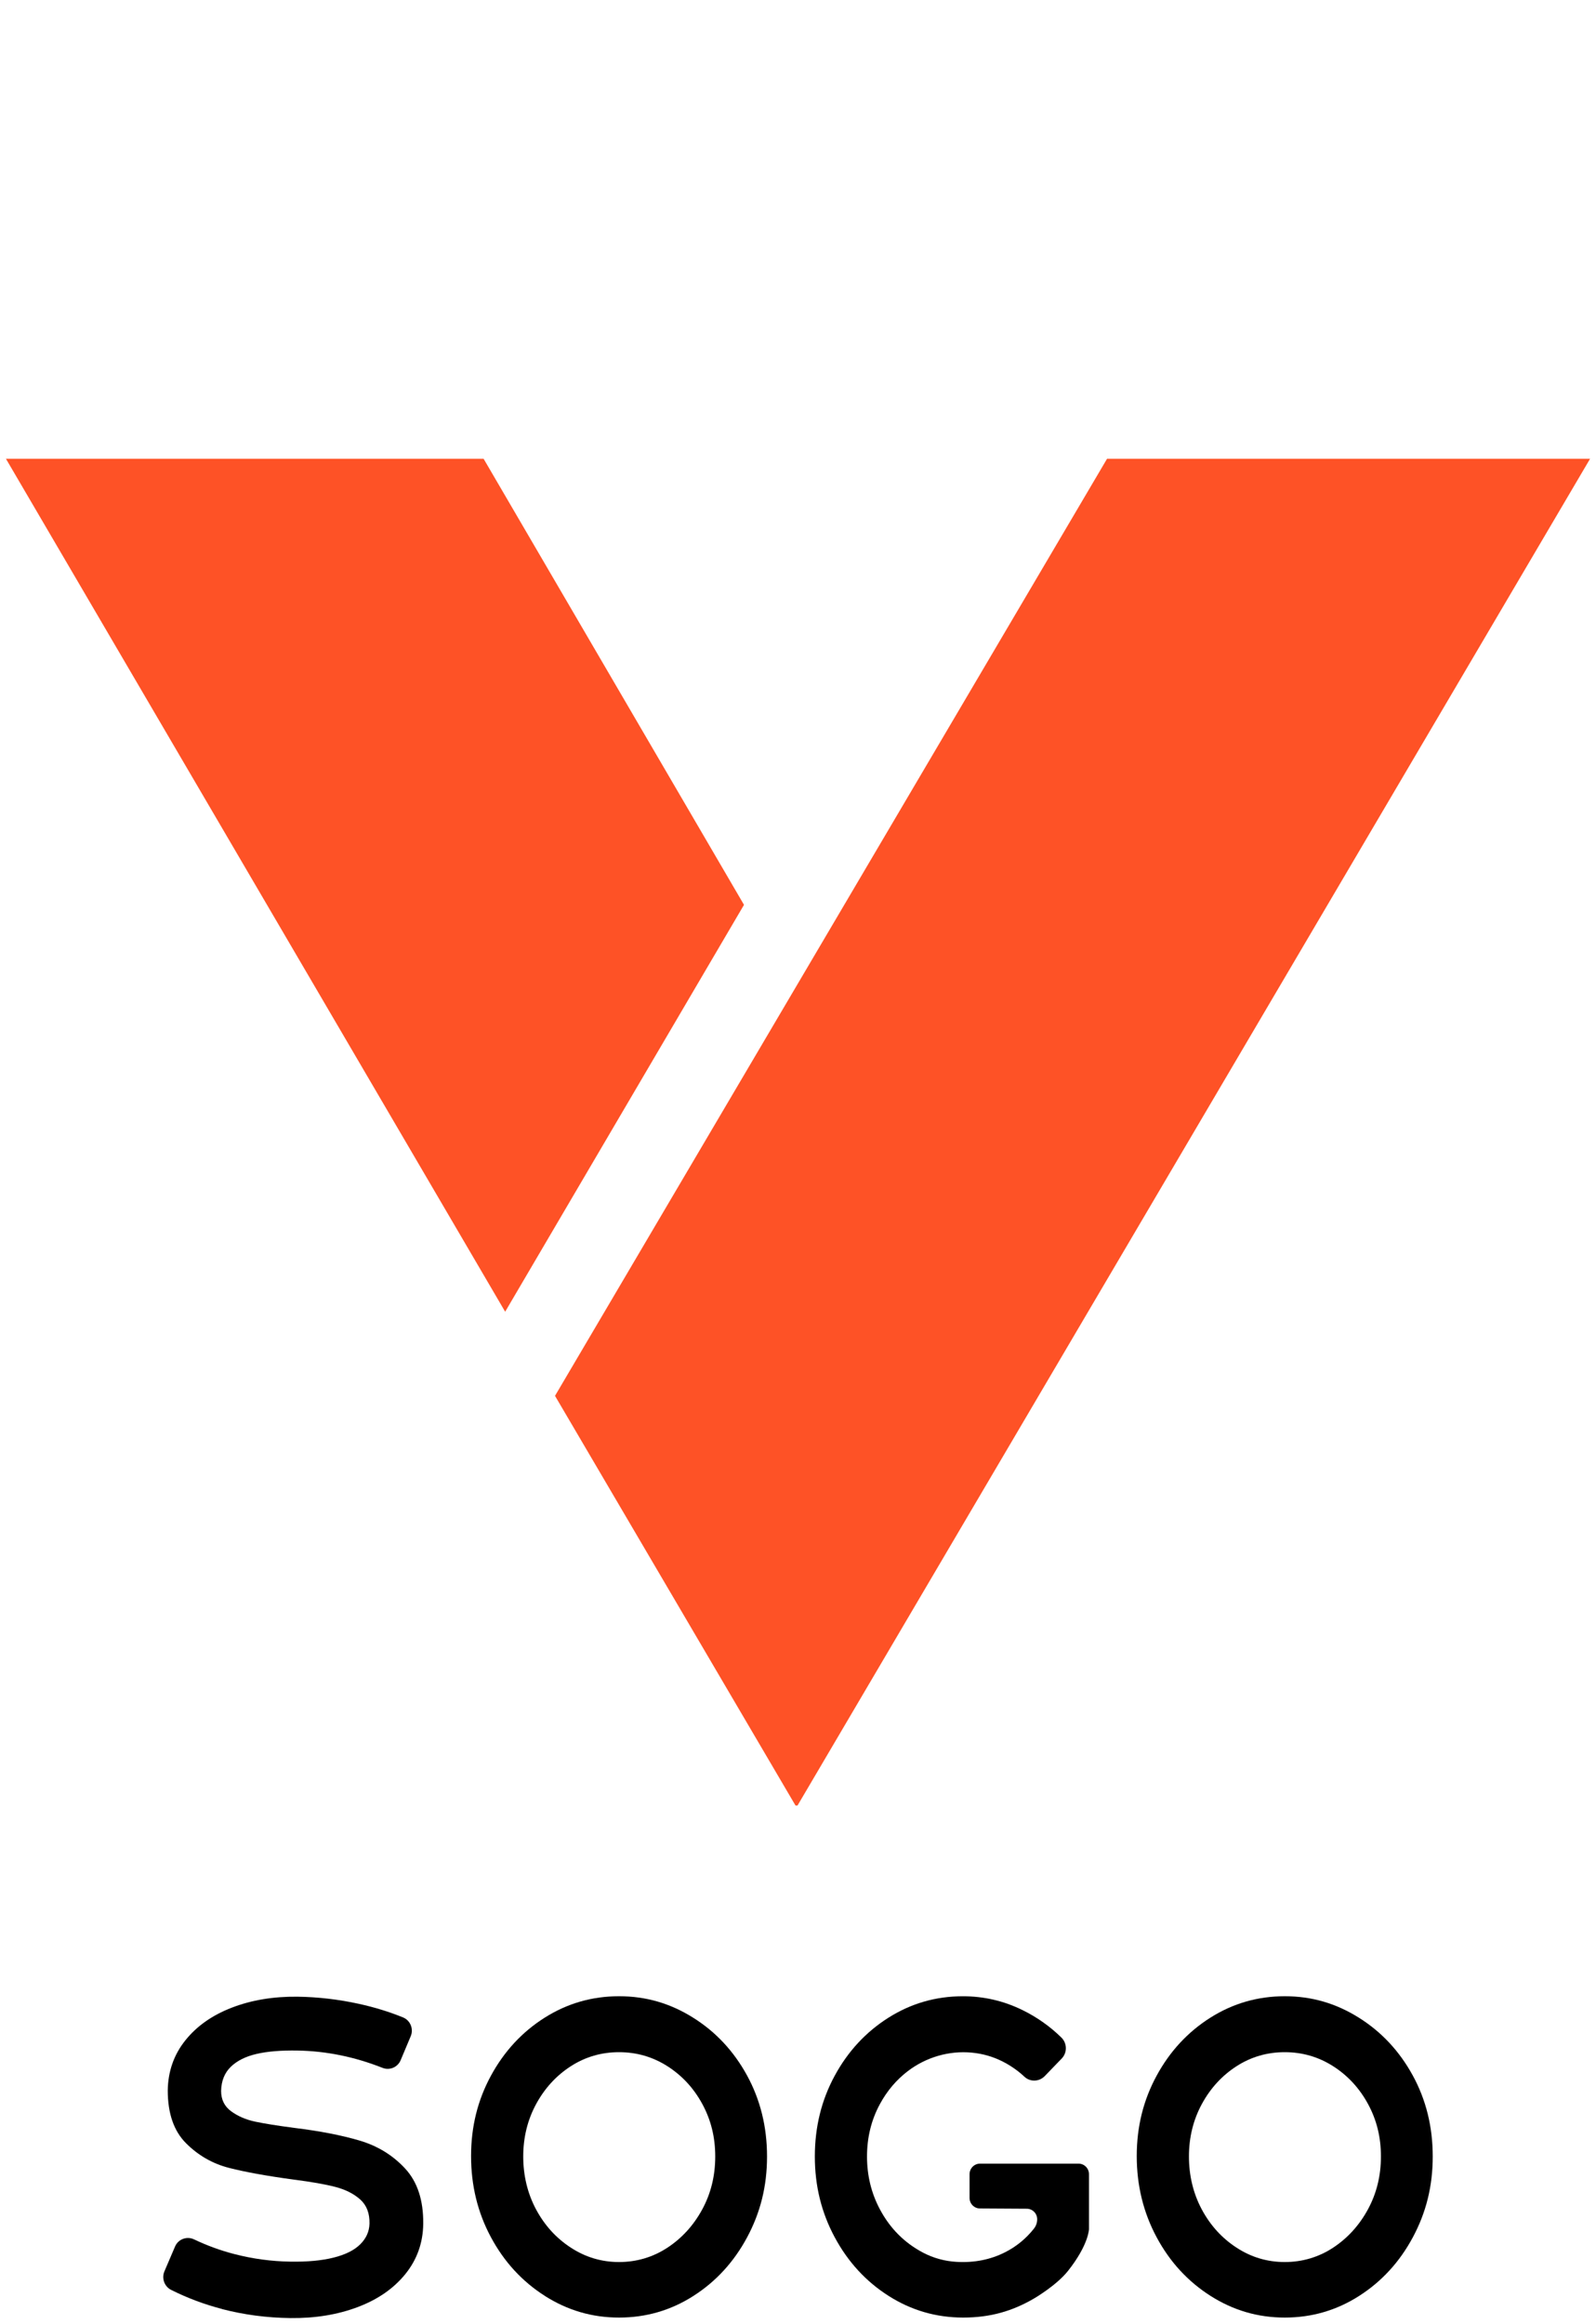 <svg width="134" height="195" viewBox="0 0 134 195" fill="none" xmlns="http://www.w3.org/2000/svg">
<path d="M40.605 38.496L62.466 75.921L42.413 110.062L0.5 38.496H40.605Z" fill="#FE5226"/>
<path d="M66.958 151.496L133.501 38.496H92.946L46.598 117.119L66.792 151.496H66.958Z" fill="#FE5226"/>
<path d="M18.633 193.734C17.147 193.349 15.727 192.816 14.369 192.135C13.803 191.852 13.554 191.166 13.805 190.579L14.696 188.498C14.963 187.874 15.689 187.607 16.298 187.899C17.394 188.421 18.52 188.832 19.676 189.129C21.224 189.529 22.793 189.742 24.385 189.765C25.801 189.788 27.006 189.677 27.998 189.429C28.989 189.182 29.736 188.813 30.238 188.317C30.74 187.824 31.002 187.247 31.022 186.588C31.043 185.718 30.788 185.041 30.255 184.56C29.721 184.079 29.029 183.725 28.18 183.502C27.33 183.279 26.163 183.073 24.68 182.883C22.413 182.577 20.593 182.248 19.218 181.896C17.846 181.542 16.645 180.855 15.622 179.832C14.598 178.809 14.085 177.333 14.085 175.404C14.106 173.804 14.598 172.405 15.556 171.205C16.514 170.005 17.817 169.087 19.463 168.454C21.109 167.819 22.946 167.512 24.973 167.535C26.694 167.558 28.416 167.758 30.138 168.135C31.441 168.42 32.677 168.799 33.842 169.274C34.455 169.524 34.742 170.241 34.482 170.855L33.639 172.861C33.388 173.459 32.713 173.742 32.114 173.504C29.774 172.578 27.393 172.094 24.973 172.053C23.599 172.03 22.454 172.124 21.54 172.336C20.624 172.548 19.904 172.907 19.381 173.413C18.858 173.919 18.584 174.594 18.564 175.441C18.564 176.17 18.846 176.741 19.413 177.153C19.98 177.566 20.649 177.853 21.423 178.018C22.197 178.182 23.304 178.359 24.743 178.547C26.855 178.805 28.671 179.159 30.188 179.605C31.702 180.053 32.978 180.834 34.014 181.952C35.049 183.071 35.555 184.616 35.535 186.593C35.514 188.192 35.011 189.598 34.031 190.81C33.049 192.022 31.713 192.945 30.025 193.58C28.334 194.216 26.456 194.522 24.385 194.499C22.402 194.476 20.482 194.222 18.631 193.741L18.633 193.734Z" fill="black"/>
<path d="M45.747 192.639C43.839 191.427 42.331 189.786 41.218 187.715C40.105 185.645 39.551 183.375 39.551 180.905C39.551 178.434 40.107 176.212 41.218 174.165C42.331 172.117 43.833 170.495 45.73 169.295C47.627 168.096 49.709 167.496 51.974 167.496C54.239 167.496 56.262 168.089 58.17 169.279C60.078 170.468 61.592 172.084 62.716 174.131C63.837 176.179 64.4 178.449 64.4 180.942C64.4 183.435 63.843 185.647 62.732 187.717C61.62 189.788 60.117 191.429 58.22 192.641C56.323 193.853 54.242 194.457 51.974 194.457C49.707 194.457 47.652 193.851 45.745 192.641L45.747 192.639ZM56.03 188.598C57.25 187.799 58.227 186.728 58.957 185.387C59.687 184.045 60.051 182.563 60.051 180.94C60.051 179.318 59.691 177.876 58.971 176.547C58.252 175.219 57.277 174.161 56.045 173.371C54.813 172.584 53.455 172.19 51.974 172.19C50.493 172.19 49.14 172.584 47.92 173.371C46.699 174.161 45.73 175.219 45.01 176.547C44.291 177.876 43.931 179.34 43.931 180.94C43.931 182.54 44.291 184.045 45.01 185.387C45.73 186.728 46.705 187.799 47.937 188.598C49.169 189.398 50.514 189.798 51.974 189.798C53.434 189.798 54.809 189.398 56.028 188.598H56.03Z" fill="black"/>
<path d="M101.637 192.639C99.73 191.427 98.219 189.786 97.109 187.715C95.998 185.645 95.441 183.375 95.441 180.905C95.441 178.434 95.998 176.212 97.109 174.165C98.221 172.117 99.725 170.495 101.621 169.295C103.518 168.096 105.599 167.496 107.867 167.496C110.134 167.496 112.155 168.089 114.063 169.279C115.971 170.468 117.485 172.084 118.608 174.131C119.732 176.179 120.292 178.449 120.292 180.942C120.292 183.435 119.736 185.647 118.625 187.717C117.514 189.788 116.01 191.429 114.113 192.641C112.218 193.853 110.134 194.457 107.869 194.457C105.603 194.457 103.547 193.851 101.639 192.641L101.637 192.639ZM111.921 188.598C113.14 187.799 114.115 186.728 114.847 185.387C115.577 184.045 115.943 182.563 115.943 180.94C115.943 179.318 115.584 177.876 114.864 176.547C114.144 175.219 113.17 174.161 111.937 173.371C110.705 172.584 109.348 172.19 107.867 172.19C106.386 172.19 105.032 172.584 103.813 173.371C102.591 174.161 101.623 175.219 100.903 176.547C100.184 177.876 99.824 179.34 99.824 180.94C99.824 182.54 100.184 184.045 100.903 185.387C101.623 186.728 102.598 187.799 103.83 188.598C105.062 189.398 106.407 189.798 107.867 189.798C109.327 189.798 110.701 189.398 111.921 188.598Z" fill="black"/>
<path d="M91.43 187.009V182.427C91.43 181.938 91.039 181.542 90.556 181.542H82.279C81.795 181.542 81.404 181.94 81.404 182.429V184.418C81.404 184.908 81.795 185.303 82.279 185.303L86.207 185.326C86.69 185.326 87.082 185.722 87.082 186.212C87.082 186.495 86.985 186.772 86.809 186.995C86.144 187.834 85.343 188.492 84.4 188.971C83.161 189.6 81.795 189.871 80.302 189.783C79.329 189.727 78.369 189.467 77.505 189.013C75.936 188.188 74.725 186.974 73.874 185.37C73.154 184.018 72.794 182.542 72.794 180.942C72.794 179.343 73.154 177.878 73.874 176.55C74.476 175.435 75.261 174.51 76.223 173.777C77.752 172.611 79.681 172.047 81.588 172.228C82.505 172.313 83.366 172.561 84.174 172.969C84.85 173.311 85.465 173.74 86.017 174.254C86.498 174.704 87.257 174.671 87.715 174.198L89.142 172.721C89.617 172.23 89.602 171.44 89.113 170.961C88.153 170.022 87.067 169.256 85.858 168.662C84.278 167.885 82.605 167.498 80.84 167.498C78.572 167.498 76.491 168.098 74.593 169.297C72.696 170.497 71.192 172.119 70.081 174.167C68.968 176.214 68.414 178.472 68.414 180.942C68.414 183.412 68.968 185.647 70.081 187.717C71.194 189.788 72.702 191.429 74.61 192.641C76.516 193.853 78.603 194.457 80.871 194.457C83.138 194.457 85.023 193.916 86.853 192.835C86.853 192.835 88.709 191.754 89.671 190.54C91.432 188.315 91.432 187.009 91.432 187.009H91.43Z" fill="black"/>
</svg>
